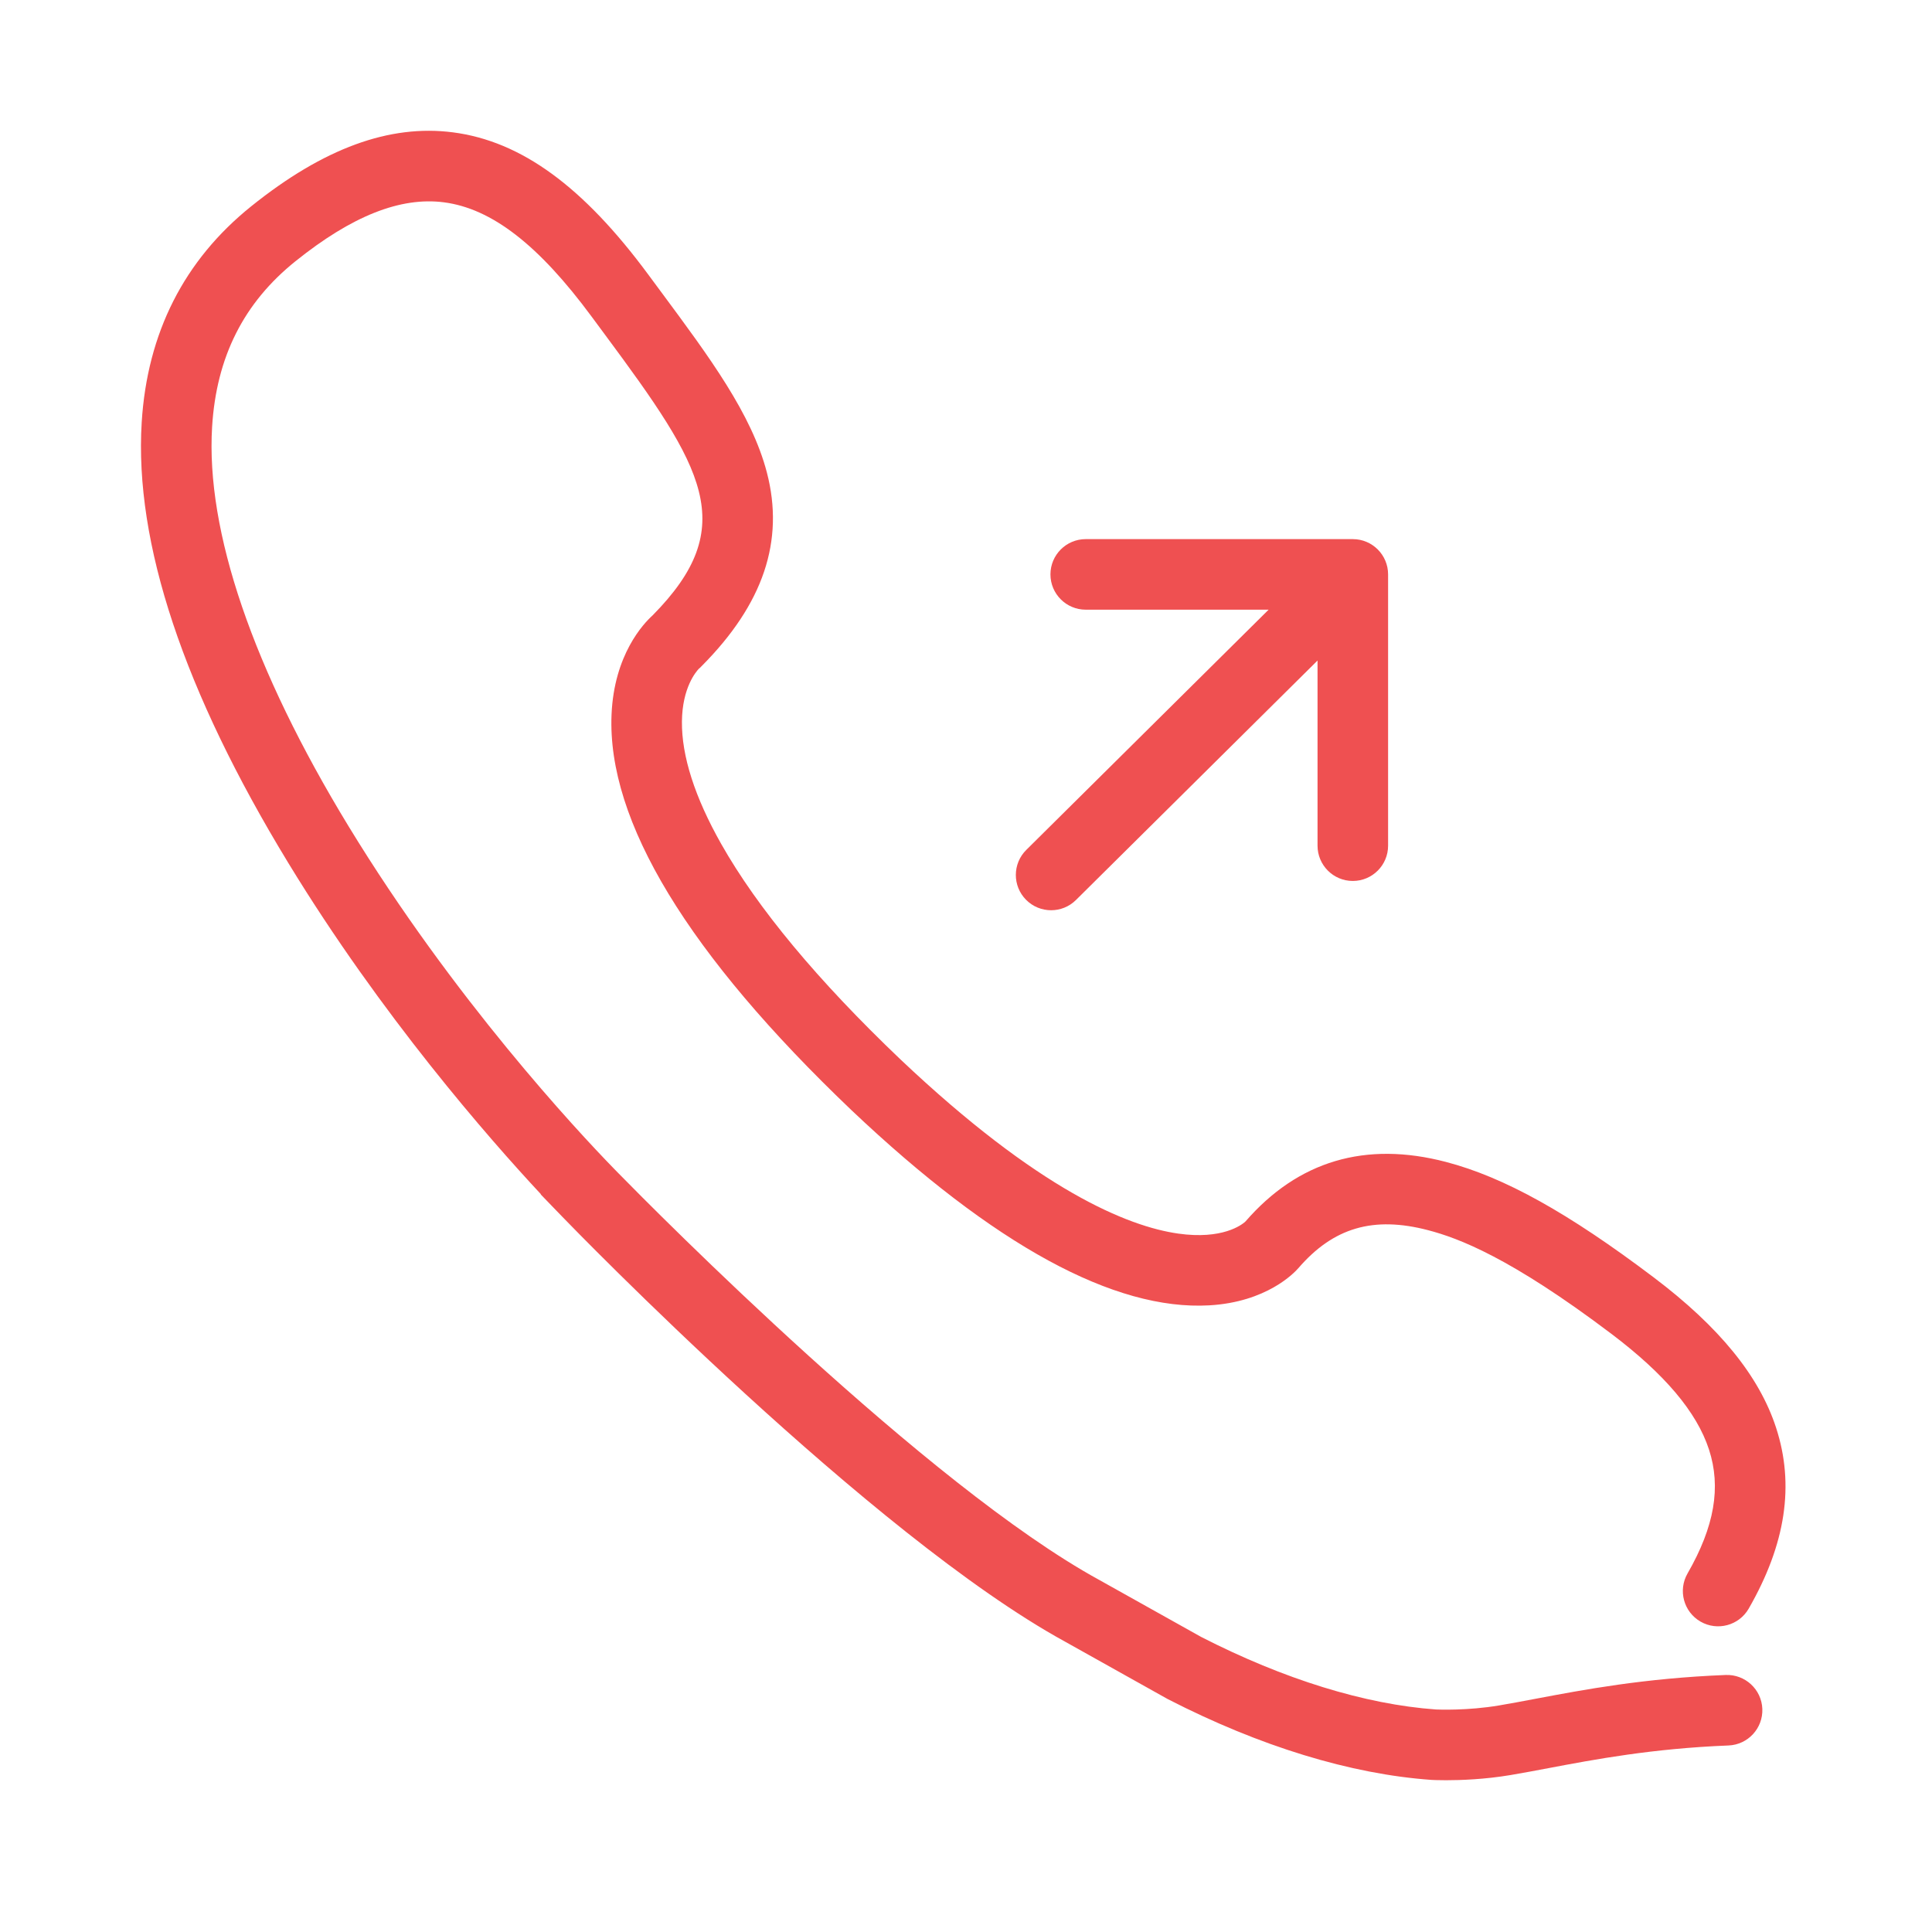 <?xml version="1.0" standalone="no"?><!DOCTYPE svg PUBLIC "-//W3C//DTD SVG 1.1//EN" "http://www.w3.org/Graphics/SVG/1.1/DTD/svg11.dtd"><svg t="1691392533688" class="icon" viewBox="0 0 1024 1024" version="1.1" xmlns="http://www.w3.org/2000/svg" p-id="14987" xmlns:xlink="http://www.w3.org/1999/xlink" width="16" height="16"><path d="M766.439 943.558c-4.43 0-7.182-0.145-7.476-0.161l-0.291-0.018c-42.736-3.024-90.968-17.787-139.484-42.693l-0.587-0.315-54.079-30.249c-102.55-56.177-259.853-218.356-266.501-225.234l-11.432-11.828 0.092-0.115c-27.666-29.688-84.595-94.661-133.903-175.608-55.478-91.075-81.613-169.619-77.678-233.449 2.923-47.425 22.464-85.973 58.08-114.573 38.269-30.729 73.25-43.541 106.933-39.163 36.108 4.691 69.02 28.681 103.574 75.497 2.308 3.127 4.592 6.207 6.843 9.245 25.68 34.643 47.858 64.562 55.936 95.558 9.428 36.174-1.876 69.727-34.558 102.576l-1.134 1.14-0.239 0.143c-1.543 1.577-8.922 10.054-9.1 28.119-0.18 18.292 6.823 40.116 20.814 64.866 19.221 34 51.161 72.403 94.934 114.142 73.369 69.476 120.597 88.595 147.29 92.391 23.401 3.33 33.678-4.654 35.458-6.243l0.307-0.429-0.251 0.379c0.052-0.048 0.096-0.088 0.13-0.121 27.875-32.115 63.649-42.731 106.33-31.549 30.785 8.065 64.736 26.94 110.083 61.2 34.674 26.195 55.873 52.228 64.806 79.589 9.914 30.357 5.176 61.742-14.483 95.946-5.145 8.954-16.573 12.04-25.526 6.893-8.952-5.145-12.039-16.573-6.893-25.526 14.275-24.838 17.885-45.717 11.358-65.705-6.483-19.854-23.428-39.926-51.801-61.361-53.48-40.404-80.984-50.662-97.02-54.863-29.01-7.6-50.219-1.41-68.768 20.065-2.237 2.579-16.856 18.028-47.286 19.762-50.307 2.858-114.065-31.899-189.49-103.322C364.583 505.738 321.769 435.174 324.13 378.77c1.333-31.846 17.013-48.312 21.691-52.539 46.8-47.34 27.249-78.139-25.33-149.069-2.267-3.058-4.565-6.159-6.888-9.307-28.098-38.068-52.98-57.331-78.306-60.622-23.049-2.994-48.796 7.224-78.702 31.237-27.442 22.038-41.891 50.73-44.171 87.719-3.407 55.262 21.592 128.466 72.29 211.696 55.645 91.352 121.351 161.616 140.164 180.975l2.492 2.564c20.532 20.968 164.289 166.18 255.179 215.937l0.149 0.083 53.863 30.126c43.89 22.492 86.947 35.799 124.562 38.495 1.386 0.062 16.68 0.665 33.288-2.122 5.99-1.005 12.459-2.229 19.306-3.522 25.758-4.868 57.814-10.928 100.93-12.645 10.297-0.403 19.015 7.62 19.425 17.937 0.411 10.317-7.619 19.015-17.937 19.425-40.364 1.609-70.922 7.385-95.474 12.026-7.041 1.33-13.691 2.587-20.059 3.656C786.893 943.121 774.135 943.558 766.439 943.558z" fill="#ef5051" p-id="14988"></path><path d="M717.017 285.747 575.456 285.747c-10.326 0-18.697 8.371-18.697 18.697s8.371 18.697 18.697 18.697l96.94 0L543.949 450.473c-7.333 7.27-7.384 19.107-0.115 26.44 3.655 3.688 8.466 5.534 13.278 5.534 4.757 0 9.518-1.804 13.163-5.418l128.046-126.936 0 98.135c0 10.326 8.371 18.697 18.697 18.697s18.697-8.371 18.697-18.697l0-143.785C735.714 294.118 727.344 285.747 717.017 285.747z" fill="#ef5051" p-id="14989"></path></svg>